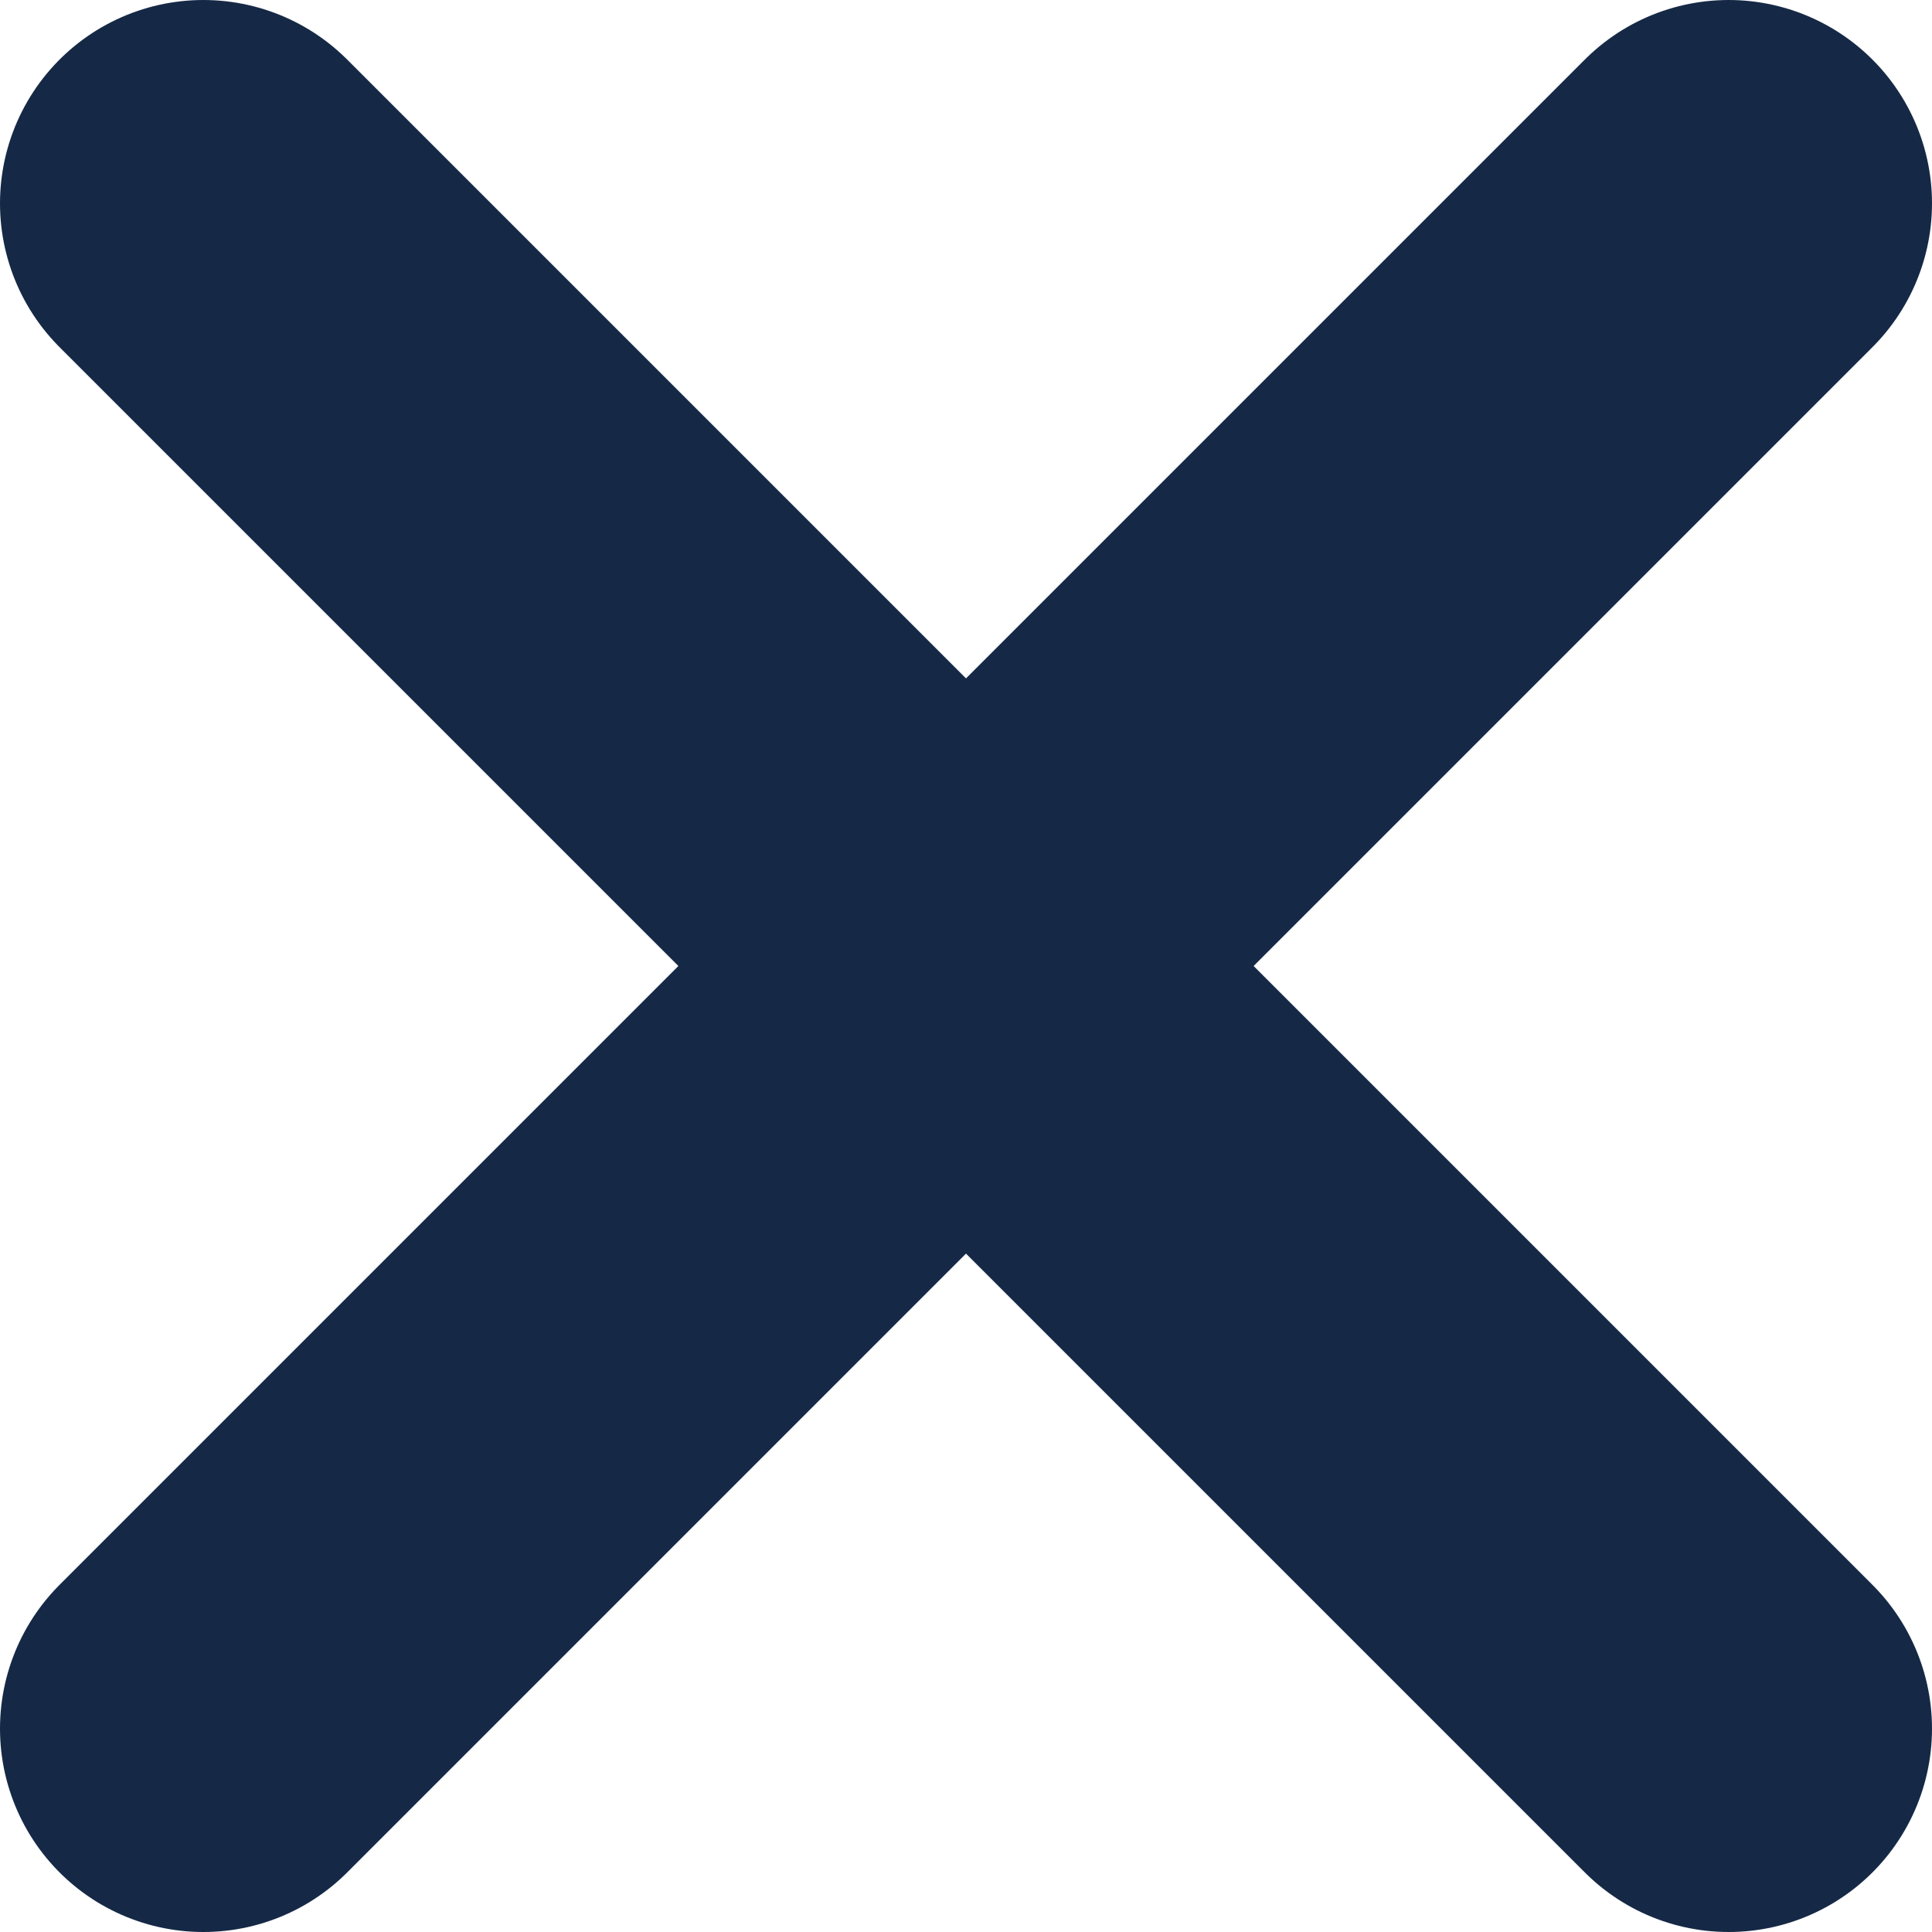 <?xml version="1.0" encoding="UTF-8" standalone="no"?>
<svg
   width="15.2"
   height="15.2"
   viewBox="0 0 15.2 15.2"
   fill="none"
   version="1.1"
   id="svg6"
   xmlns="http://www.w3.org/2000/svg">
  <defs
     id="defs10" />
  <path
     d="M 1.6,1.6 13.6,13.6"
     stroke="#152946"
     stroke-width="3.2"
     stroke-linecap="round"
     stroke-linejoin="round"
     id="path2" />
  <path
     d="M 13.6,1.6 1.6,13.6"
     stroke="#152946"
     stroke-width="3.2"
     stroke-linecap="round"
     stroke-linejoin="round"
     id="path4" />
</svg>

